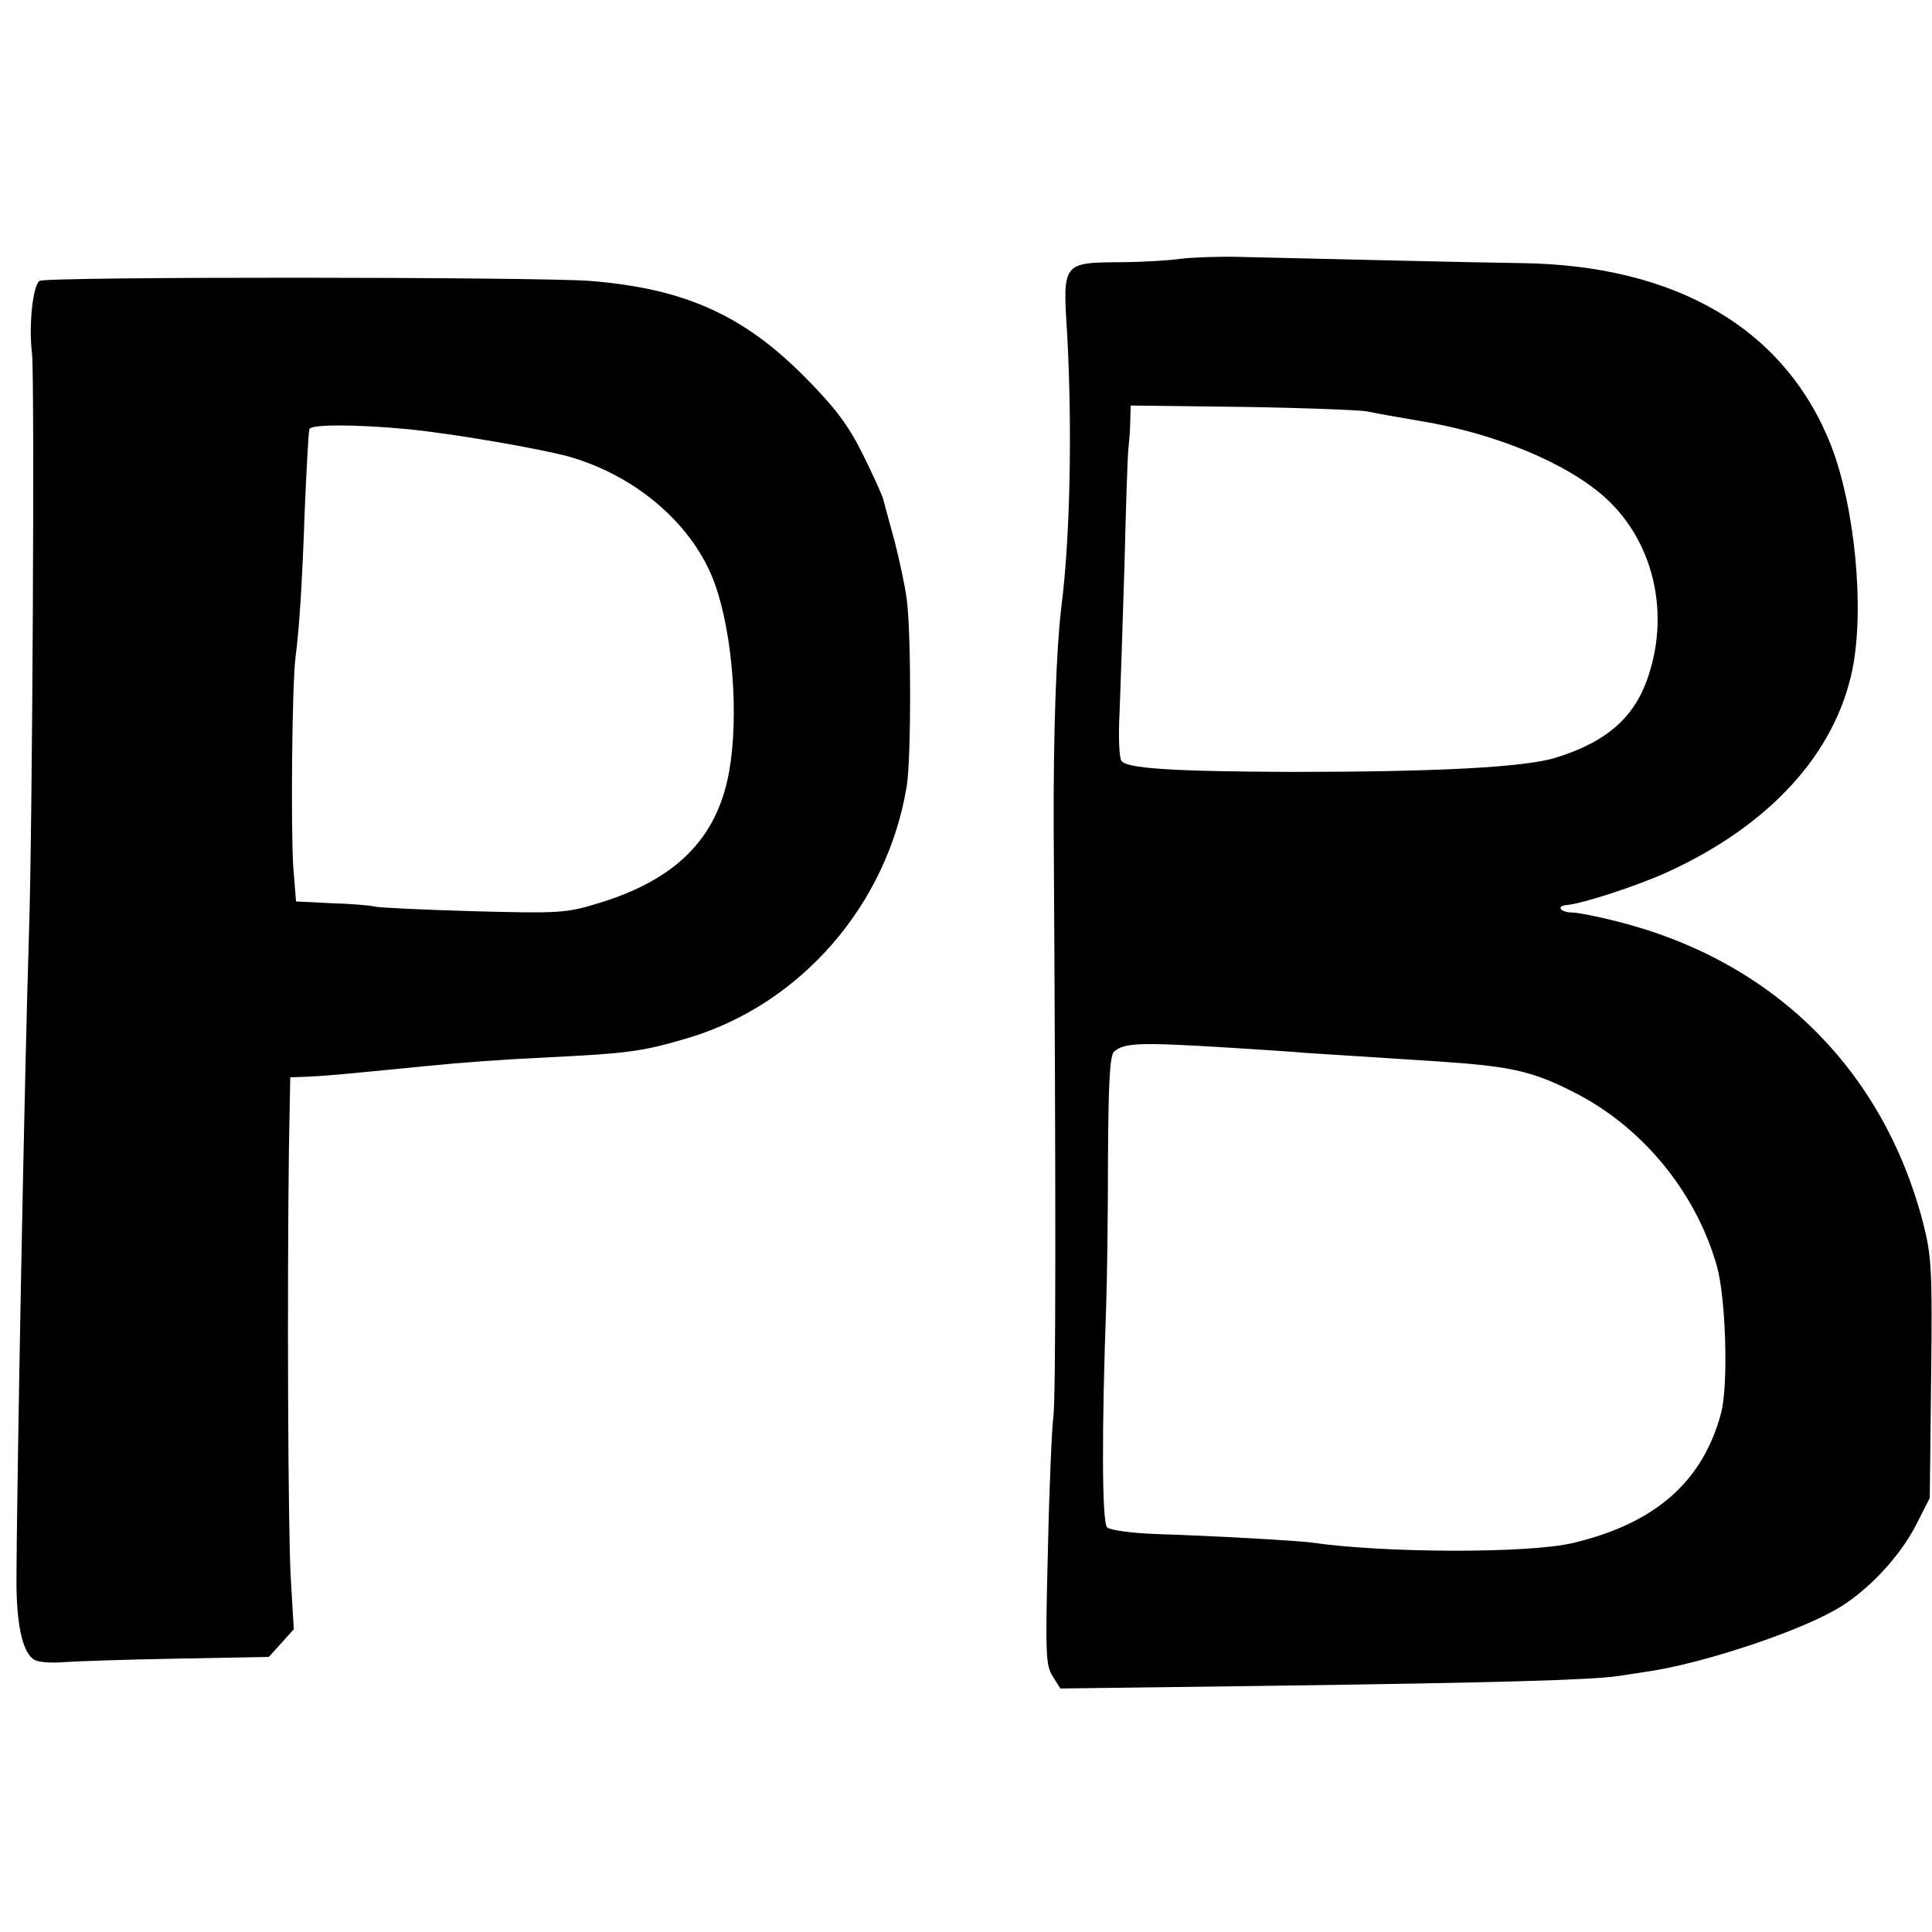 <?xml version="1.0" standalone="no"?>
<!DOCTYPE svg PUBLIC "-//W3C//DTD SVG 20010904//EN"
 "http://www.w3.org/TR/2001/REC-SVG-20010904/DTD/svg10.dtd">
<svg version="1.0" xmlns="http://www.w3.org/2000/svg"
 width="434pt" height="434pt" viewBox="0 0 434 434"
 preserveAspectRatio="xMidYMid meet">
<g transform="translate(0,434) scale(0.1,-0.1)"
fill="#000000" stroke="none">
<path d="M2655 3759 c-27 -4 -91 -8 -141 -8 -126 -1 -127 -2 -117 -157 12
-214 7 -465 -13 -619 -11 -92 -18 -279 -17 -500 5 -818 5 -1285 -1 -1320 -3
-22 -9 -156 -12 -297 -6 -236 -5 -259 11 -284 l17 -27 467 6 c514 7 726 13
786 22 22 3 51 8 65 10 115 16 325 84 420 137 71 39 147 119 185 194 l30 59 3
268 c3 246 1 275 -18 350 -90 345 -337 589 -687 677 -43 11 -88 20 -100 20
-27 0 -39 15 -13 17 35 3 161 44 228 75 228 105 374 265 413 453 28 137 6 366
-48 505 -103 261 -347 405 -698 409 -88 1 -422 9 -635 14 -41 1 -97 -1 -125
-4z m415 -343 c19 -4 74 -14 122 -22 169 -28 329 -95 414 -172 106 -96 145
-252 98 -397 -30 -95 -93 -151 -209 -187 -70 -22 -272 -32 -595 -32 -270 1
-370 8 -381 25 -5 8 -7 57 -4 109 2 52 7 201 11 330 3 129 7 249 9 265 2 17 4
44 4 62 l1 32 248 -3 c136 -2 263 -7 282 -10z m-300 -1430 c58 -4 130 -8 160
-11 63 -4 185 -12 310 -20 159 -11 206 -22 304 -73 149 -78 267 -223 313 -387
20 -72 26 -268 9 -330 -41 -153 -147 -247 -332 -291 -99 -24 -425 -23 -589 1
-33 4 -197 14 -348 19 -57 2 -104 9 -110 15 -12 12 -12 225 -2 501 2 58 4 207
4 331 1 168 4 229 14 237 24 20 57 21 267 8z"/>
<path d="M89 3709 c-15 -9 -25 -99 -17 -164 6 -54 1 -1072 -7 -1305 -10 -309
-28 -1264 -28 -1461 1 -95 15 -154 41 -168 9 -5 37 -7 62 -5 25 2 139 6 254 8
l210 4 28 31 28 31 -7 118 c-6 114 -8 632 -4 960 l3 162 31 1 c48 2 69 4 272
24 79 8 172 15 280 20 179 9 209 13 313 44 252 76 446 300 489 566 10 64 10
342 0 418 -4 32 -17 90 -27 130 -11 39 -22 81 -25 92 -2 11 -24 58 -47 105
-33 66 -62 104 -128 171 -140 142 -273 201 -485 218 -121 9 -1221 10 -1236 0z
m826 -333 c103 -10 299 -44 364 -62 153 -44 280 -155 327 -286 40 -112 54
-297 32 -421 -27 -151 -120 -244 -297 -297 -69 -21 -86 -22 -275 -17 -110 3
-210 8 -221 10 -12 3 -57 7 -100 8 l-80 4 -6 75 c-6 86 -3 416 5 475 8 60 15
163 21 340 4 88 8 165 10 171 3 11 104 11 220 0z"/>
</g>
</svg>
